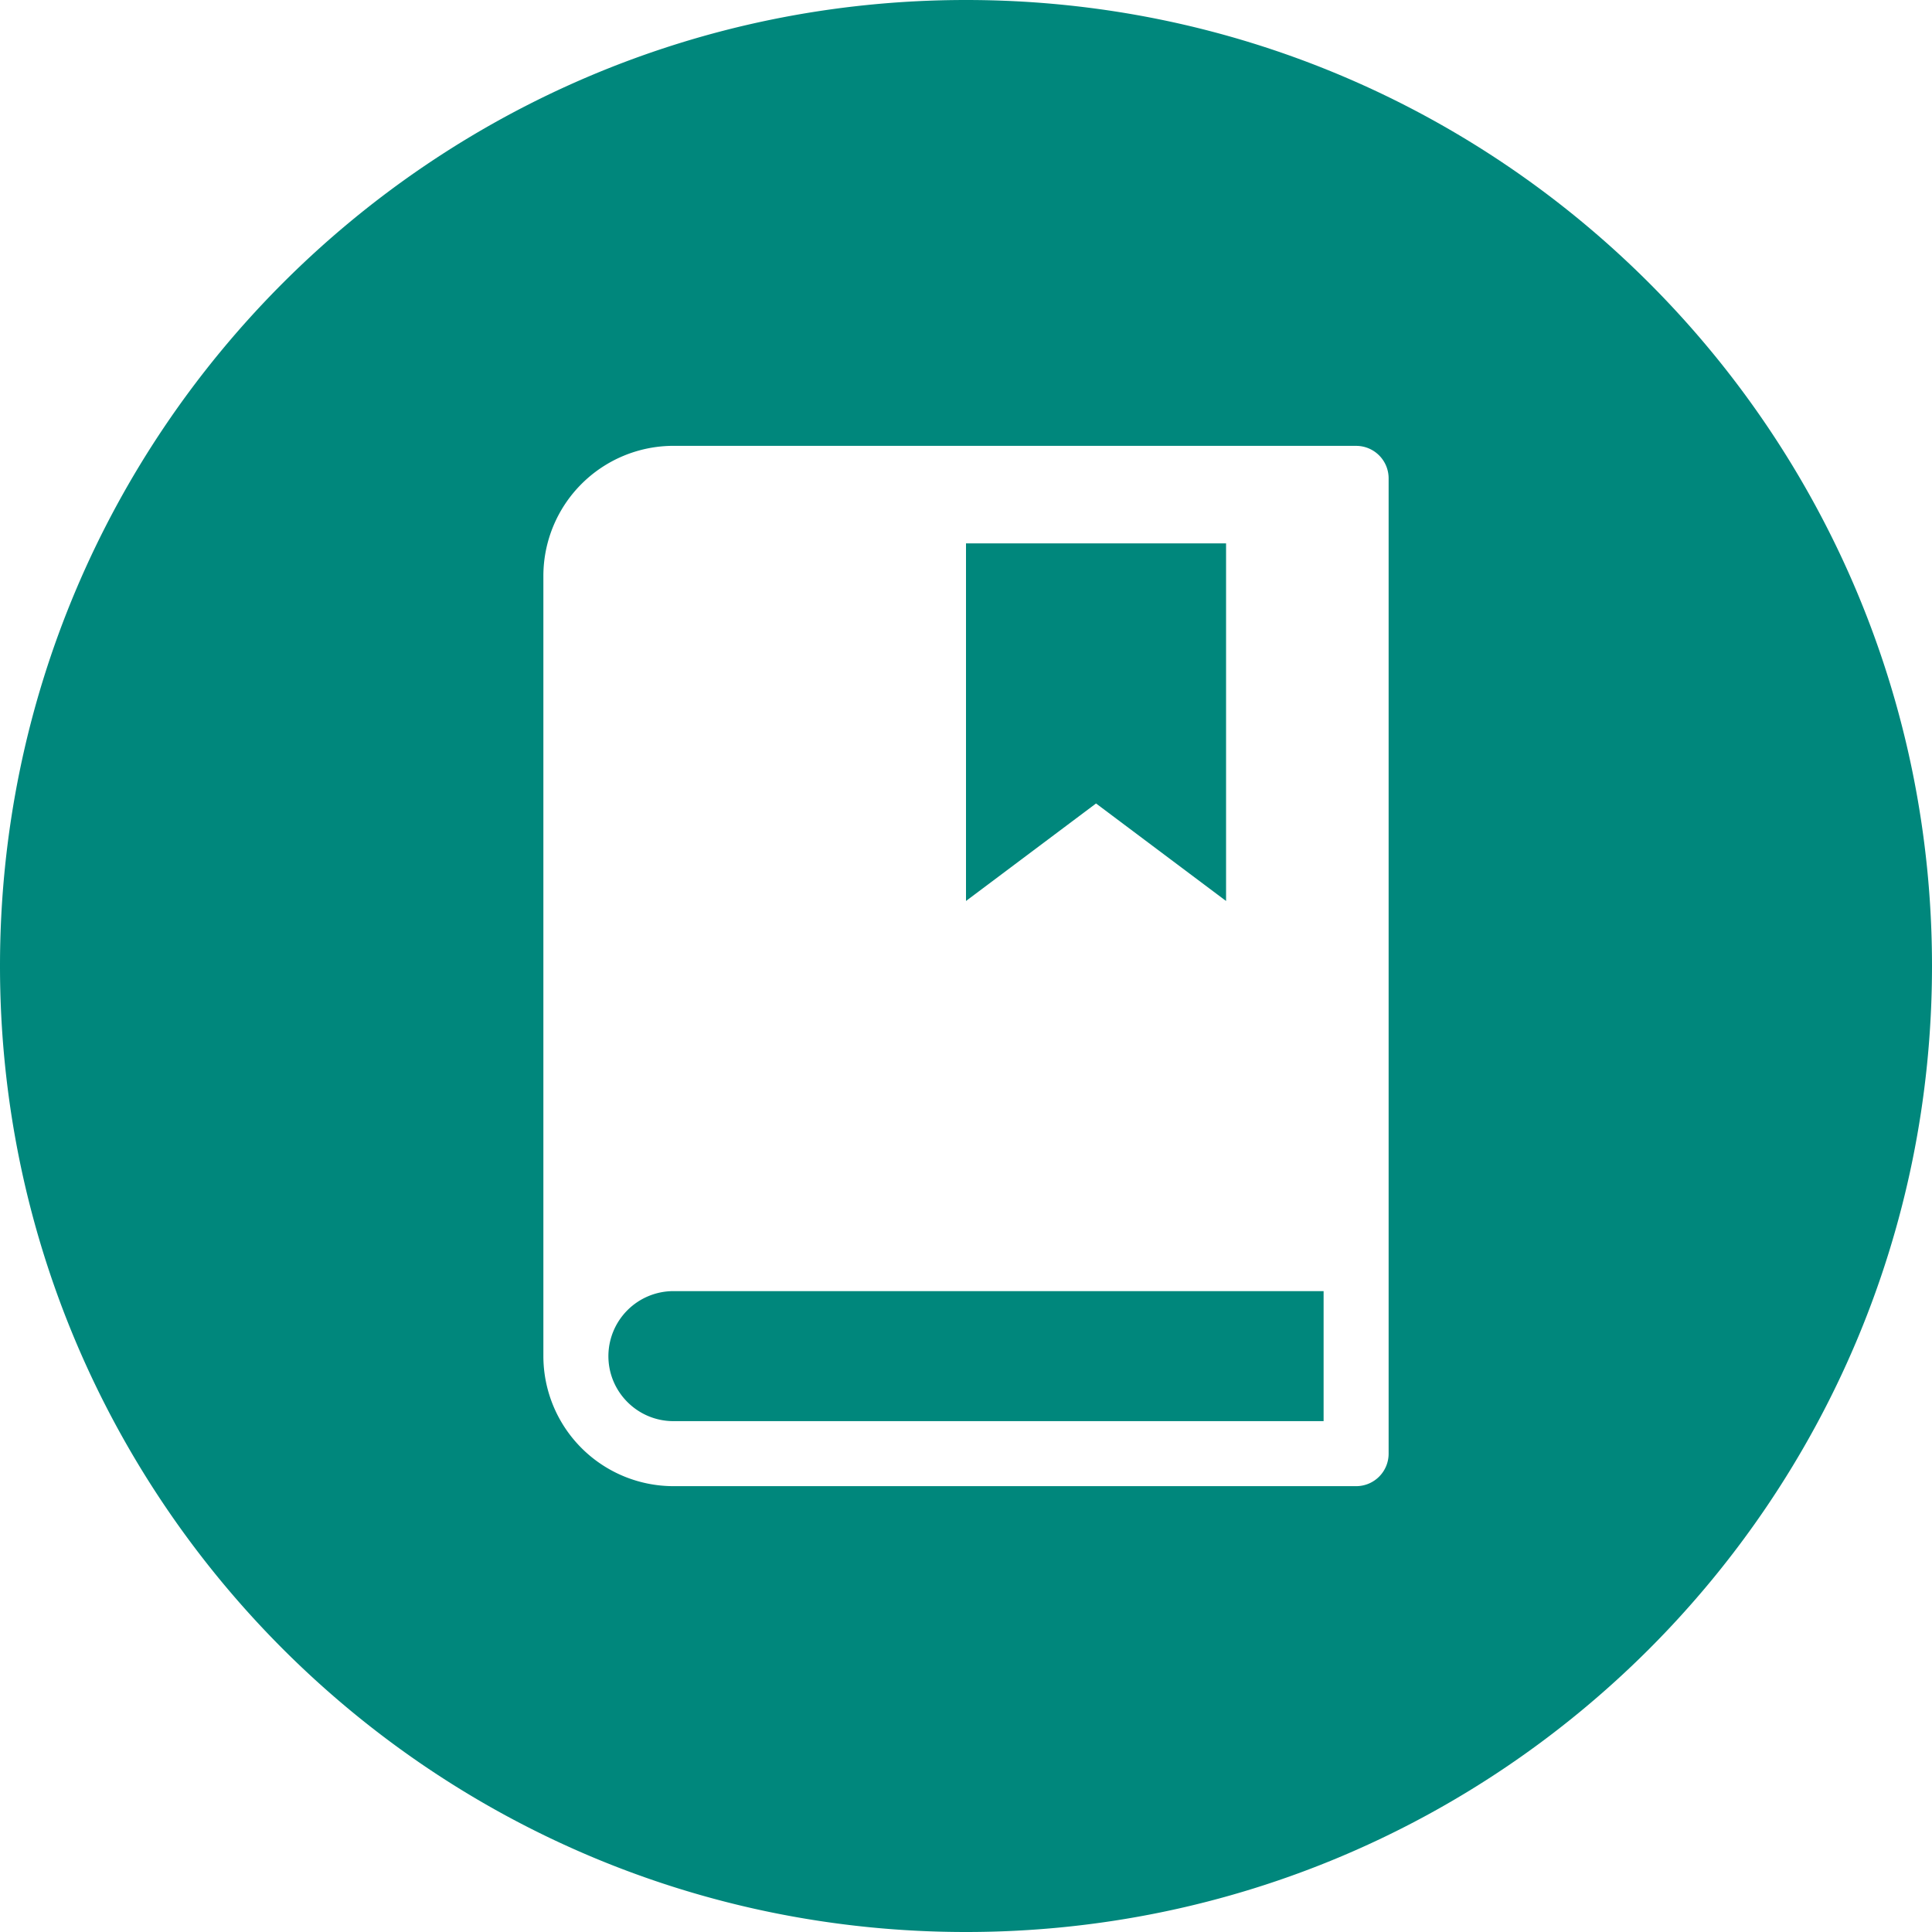 <svg width="64" height="64" viewBox="0 0 64 64" fill="none" xmlns="http://www.w3.org/2000/svg"><path fill-rule="evenodd" clip-rule="evenodd" d="M32 64c17.673 0 32-14.327 32-32C64 14.327 49.673 0 32 0 14.327 0 0 14.327 0 32c0 17.673 14.327 32 32 32Zm-9.692-49.23h22.615c.596 0 1.077.482 1.077 1.077v32.307c0 .595-.481 1.077-1.077 1.077H22.308A4.312 4.312 0 0 1 18 44.923V19.077a4.312 4.312 0 0 1 4.308-4.308ZM40.615 18H32v11.846l4.308-3.23 4.307 3.23V18ZM22.308 47.077h21.538V42.77H22.308a2.156 2.156 0 0 0-2.154 2.153c0 1.188.966 2.154 2.154 2.154Z" fill="#00877C"/></svg>